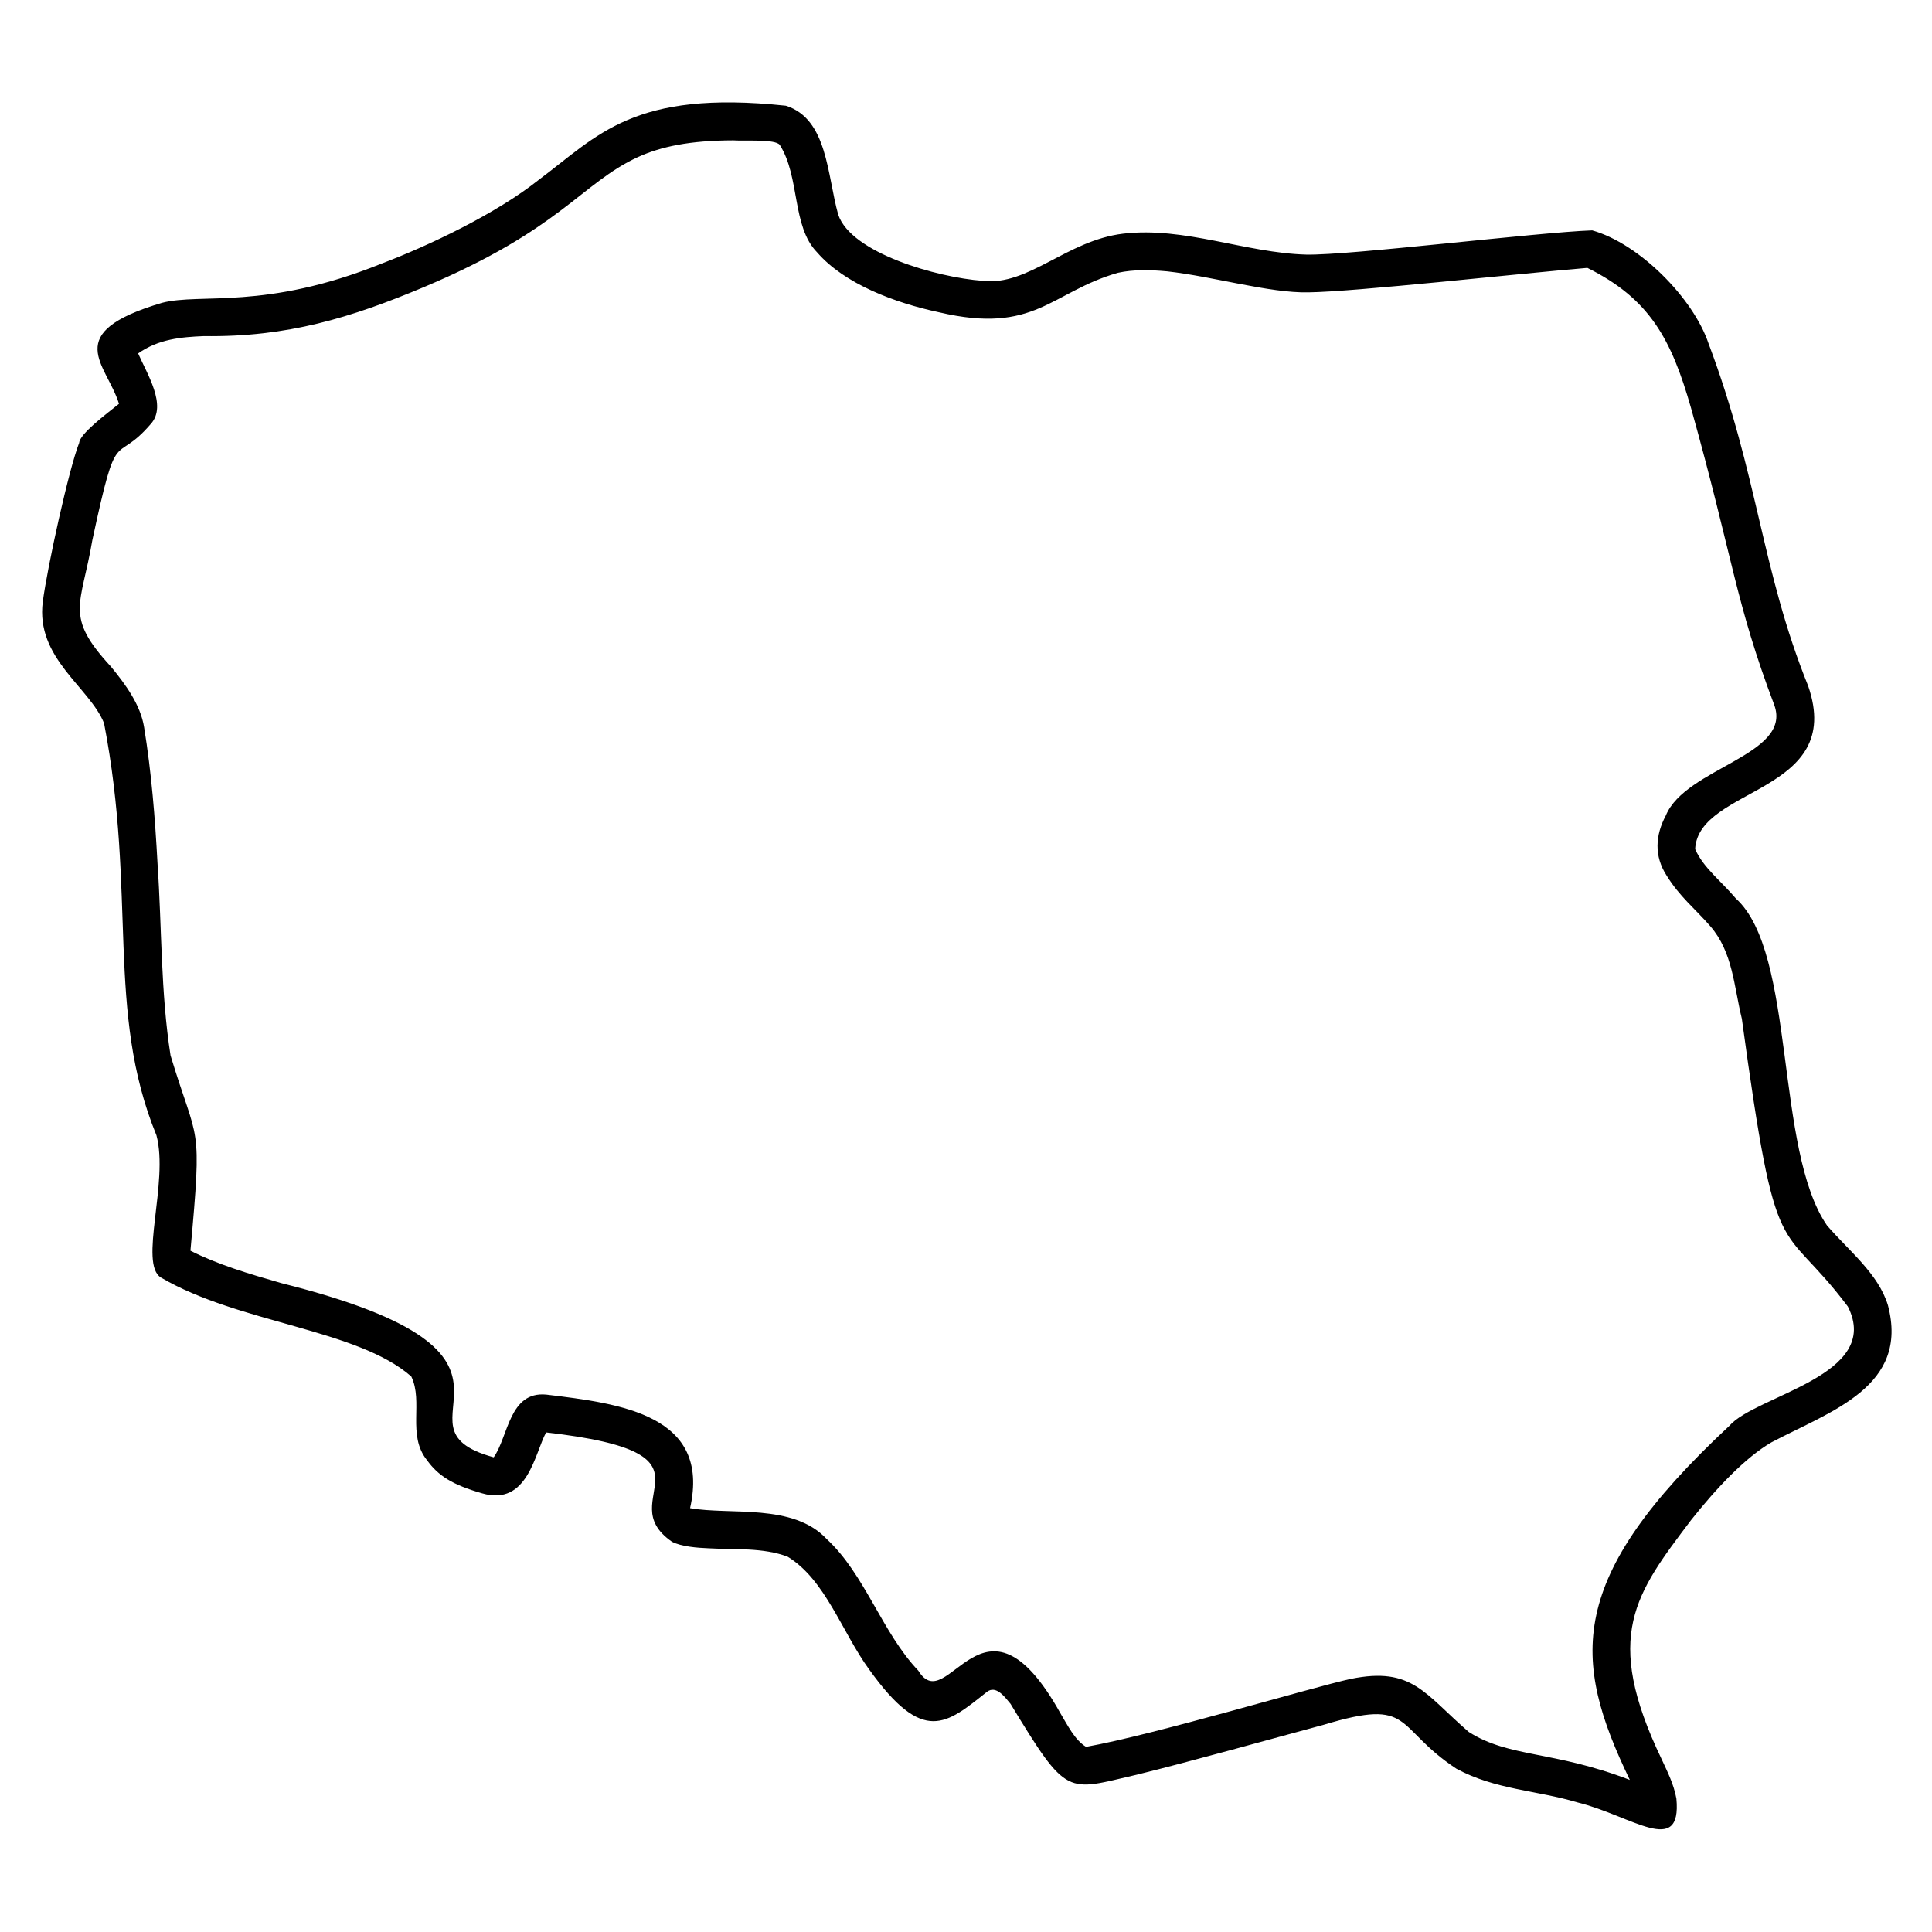<?xml version="1.0" encoding="UTF-8"?> <svg xmlns="http://www.w3.org/2000/svg" id="Layer_1" height="512" viewBox="0 0 3000 3000" width="512"><g transform="translate(-1686 -562)"><g transform="matrix(1.058 0 0 1.058 -106.861 -33.33)"><g id="Icons"><path clip-rule="evenodd" d="m1869.202 1155.346c-20.765 16.623-57.35 44.082-58.428 57.324-14.952 37.657-46.627 181.502-53.393 233.062-10.738 83.119 68.471 125.22 89.894 178.386 48.471 251.068 2.093 422.089 76.881 604.794 18.48 68.405-26.413 189.274 6.822 208.912 114.107 67.016 287.997 75.46 367.228 145.108 18.071 37.245-6.569 85.883 23.052 122.814 16.374 22.611 36.675 35.967 80.997 48.688 66.977 19.482 77.262-59.599 93.843-89.375 272.965 30.938 92.509 96.852 184.767 160.461 13.595 6.977 36.48 8.925 54.252 9.583 36.27 2.102 80.149-1.383 115.561 12.376 55.189 33.599 79.864 111.008 119.447 165.3 79.704 111.497 113.419 80.268 173.086 32.908 13.327-10.023 26.032 7.582 34.44 17.629 84.179 138.786 81.783 127.749 184.914 104.174 79.295-19.407 202.006-53.839 274.92-73.415 132.926-40.166 101.973 3.381 194.599 64.515 56.891 30.837 118.288 31.679 177.283 49.366 79.763 19.459 153.751 81.332 145.602-5.52-3.955-21.464-12.805-38.586-21.728-57.939-86.912-181.192-38.395-242.592 43.247-350.791 37.502-47.373 80.117-92.178 118.026-114.145 87.046-45.811 202.682-81.65 170.868-201.364-14.162-46.272-56.892-79.303-89.305-116.873-77.095-111.529-45.259-400.048-133.846-479.932-21.924-26.007-47.81-45.124-59.741-72.507 4.747-92.168 220.778-80.817 165.832-239.562-68.726-170.234-72.913-307.695-146.188-502.545-22.399-66.327-101.249-146.333-170.716-165.97-79.811 2.765-355.807 36.893-419.637 35.556-88.814-2.441-179.055-41.336-268.77-30.712-82.964 9.893-139.507 77.382-206.266 69.168-66.961-4.856-193.082-40.866-211.933-97.141-16.275-57.629-15.388-140.467-76.831-159.835-224.169-23.801-275.476 43.751-362.986 109.017-62.219 49.437-160.139 96.017-230.694 122.843-170.889 68.833-264.993 42.668-321.798 57.424-150.482 44.516-81.15 89.903-63.301 148.218zm2155.137-199.483c91.359 45.422 123.091 104.215 152.04 205.431 62.021 221.332 64.837 284.524 122.305 436.27 26.627 73.694-130.248 91.609-159.252 162.117-15.71 29.401-17.003 59.736.959 87.687 19.347 31.517 42.496 49.464 64.292 74.621 33.25 38.259 34.654 88.311 46.345 135.755 51.474 376.761 54.954 288.633 155.574 422.474 51.536 101.435-135.322 130.239-173.868 175.13-240.711 224.151-231.32 342.699-146.111 519.689-112.424-43.24-176.819-32.446-236.41-70.409-65.164-56.151-82.753-96.188-173.043-77.892-56.648 12.253-288.999 82.227-388.653 99.785-16.644-10.186-27.211-32.09-37.861-49.741-113.241-202.922-164.751 9.335-208.242-62.058-53.194-55.69-78.424-141.543-134.67-193.354-49.279-52.745-141.326-34.699-200.36-45.213 30.763-136.749-101.589-153.496-211.054-166.618-54.596-5.166-55.525 61.539-77.168 92.028-167.992-45.94 115.78-148.498-311.28-255.539-48.175-13.773-93.832-27.414-133.798-47.707 17.569-193.631 11.074-153.258-29.204-286.543-14.559-92.509-12.695-187.677-19.073-281.173-3.63-66.873-8.831-133.544-19.751-200.6-5.246-32.522-26.471-61.975-48.897-89.188-68.634-74.283-43.419-88.879-27.092-185.141 37.813-176.318 30.834-106.644 86.125-171.066 23.882-26.985-5.936-73.377-18.866-103.172 29.681-21.022 62.859-24.026 96.431-25.442 122.398 1.719 215.733-26.852 323.286-72.06 201.184-84.743 229.809-151.774 313.824-190.73 33.998-15.385 75.748-24.327 139.857-24.507 17.293 1.231 61.485-2.22 68.299 6.652 29.959 47.132 17.44 119.691 54.832 157.763 40.121 46.329 113.943 74.06 178.772 87.892 141.196 33.193 163.848-29.534 262.616-57.913 23.445-5.137 48.343-4.342 72.586-2.119 67.159 7.472 150.15 31.996 206.756 30.814 67.327-.69 310.055-27.686 409.754-35.923z" fill-rule="evenodd"></path></g></g></g></svg> 